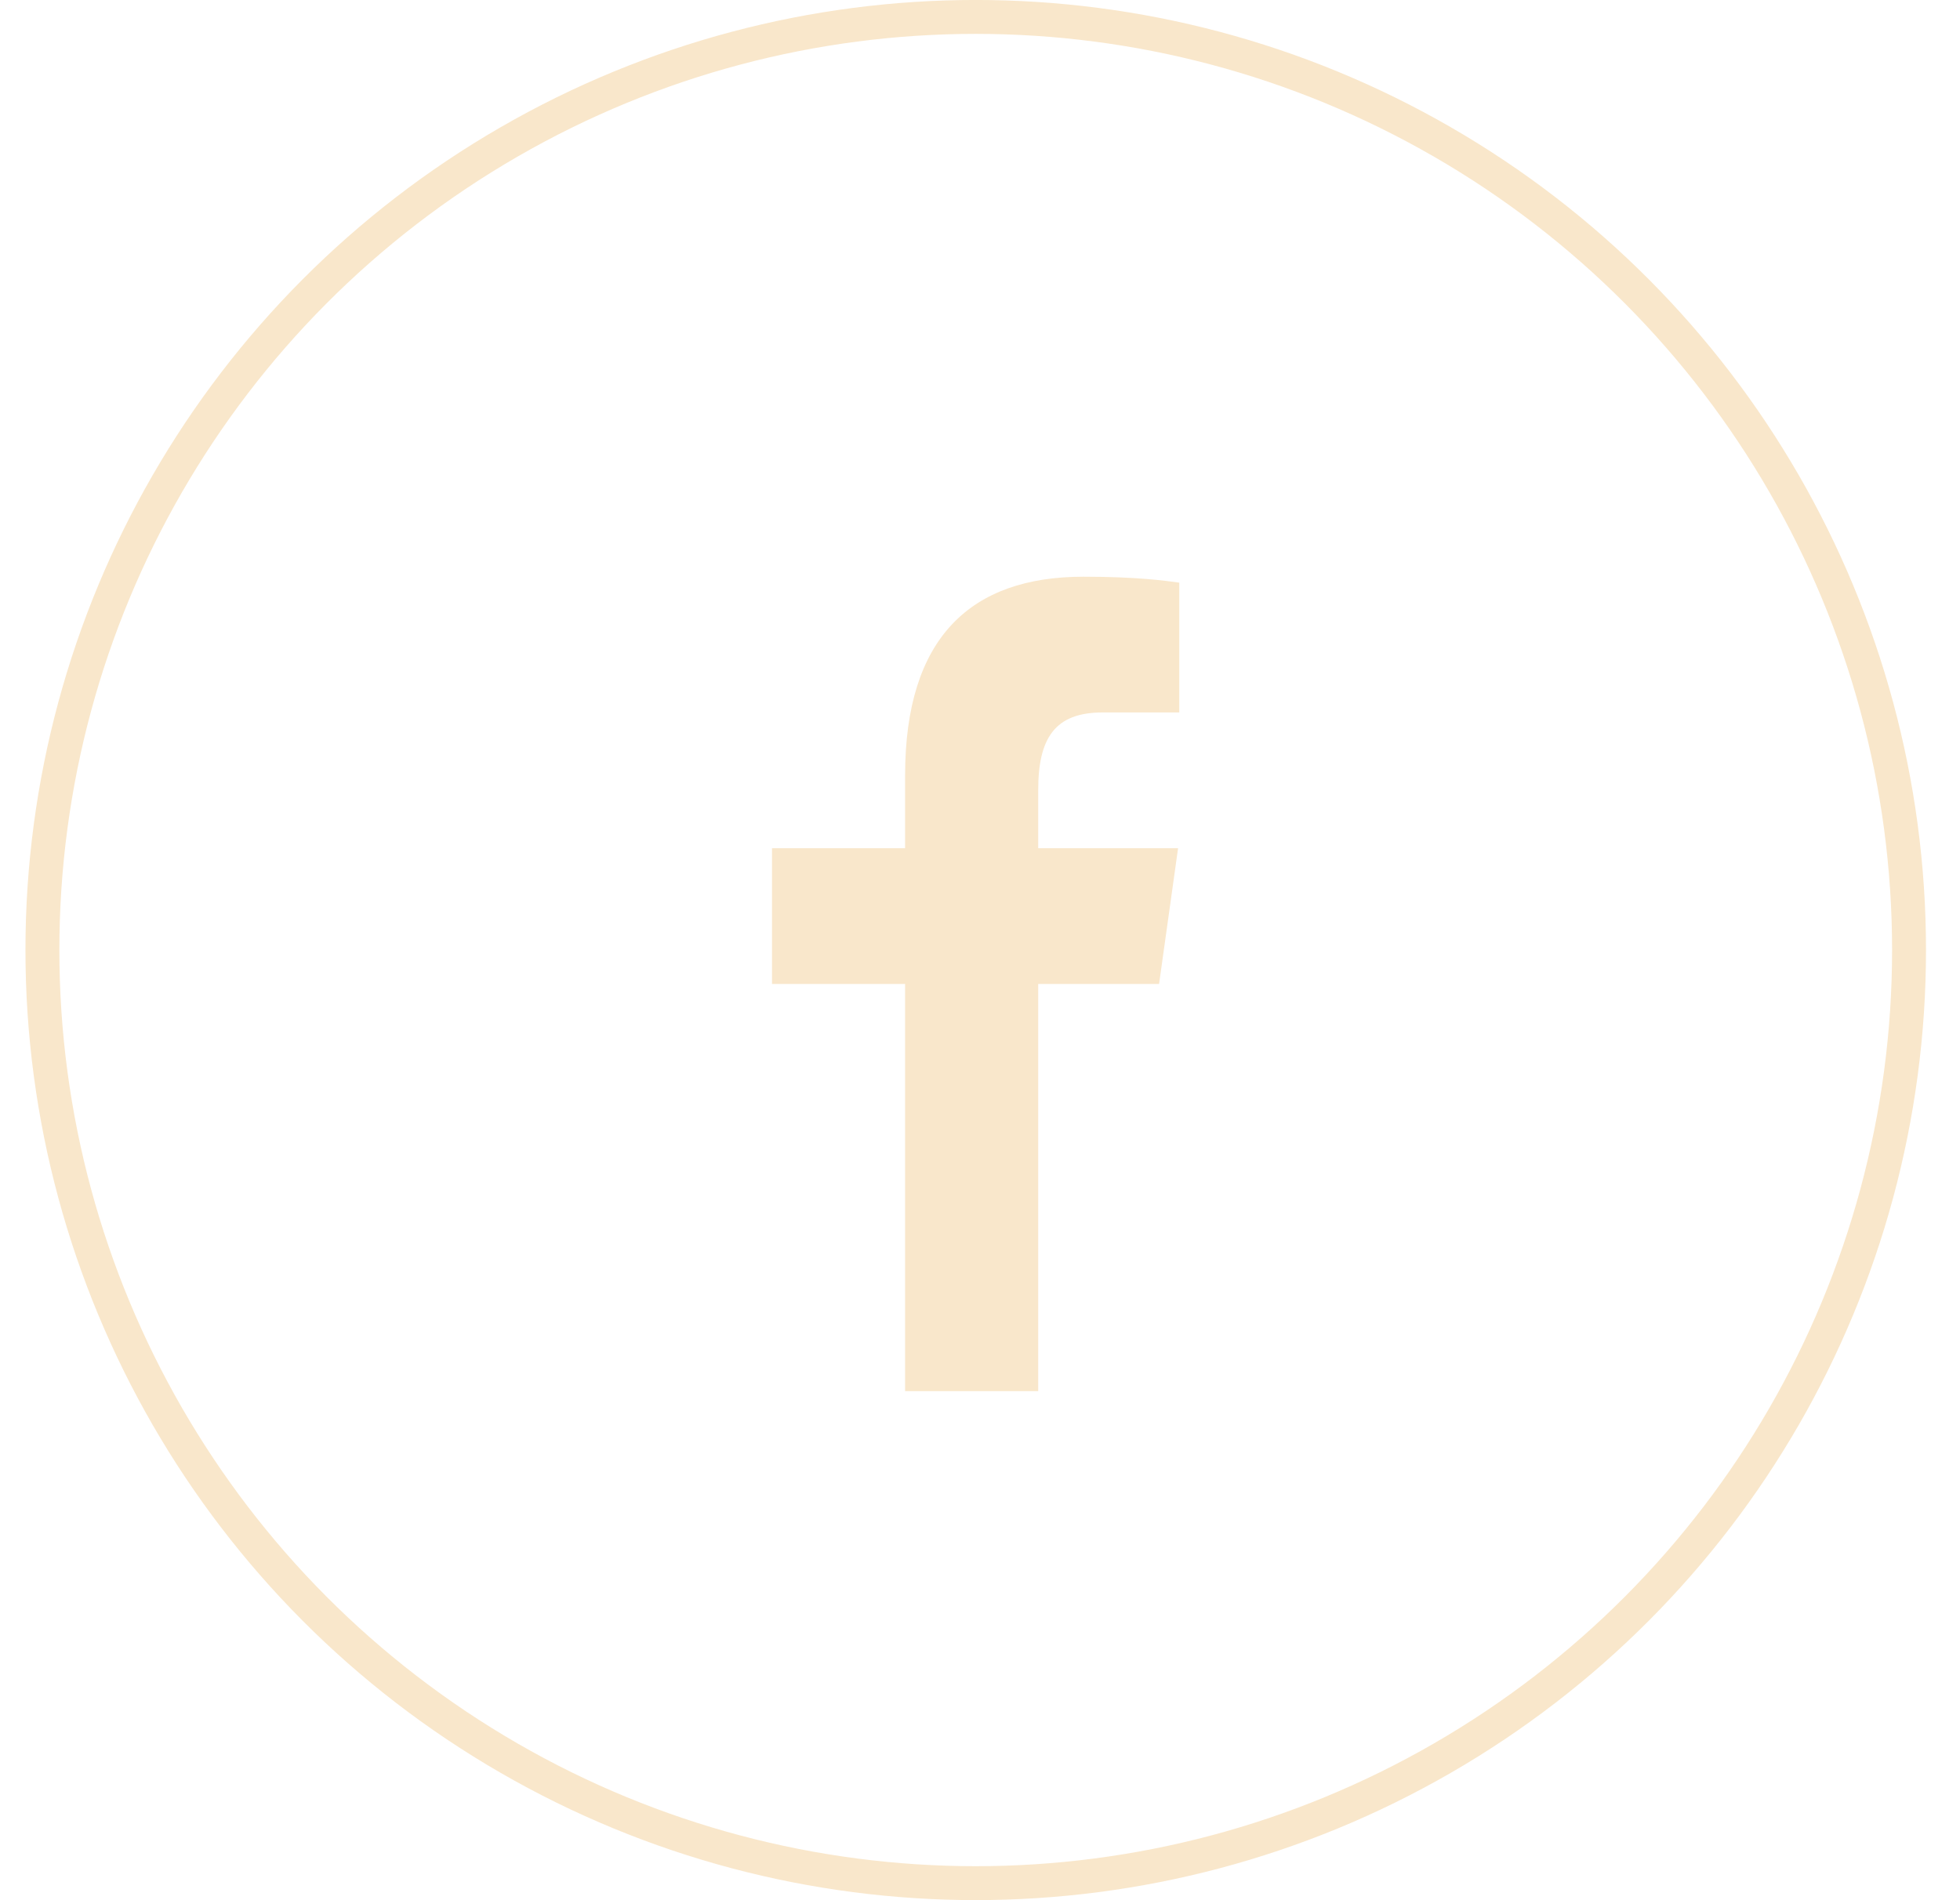<svg xmlns="http://www.w3.org/2000/svg" width="33" height="32" viewBox="0 0 33 32" fill="none">
  <circle cx="16.428" cy="15.999" r="15.714" stroke="#F9E7CB" stroke-width="0.571"/>
  <path d="M15.239 23.427V16.57H12.998V14.284H15.239V13.056C15.239 10.732 16.349 9.712 18.242 9.712C19.149 9.712 19.628 9.781 19.855 9.812V11.998H18.564C17.76 11.998 17.48 12.431 17.48 13.307V14.284H19.835L19.515 16.57H17.48V23.427H15.239Z" fill="#F9E7CB"/>
</svg>
